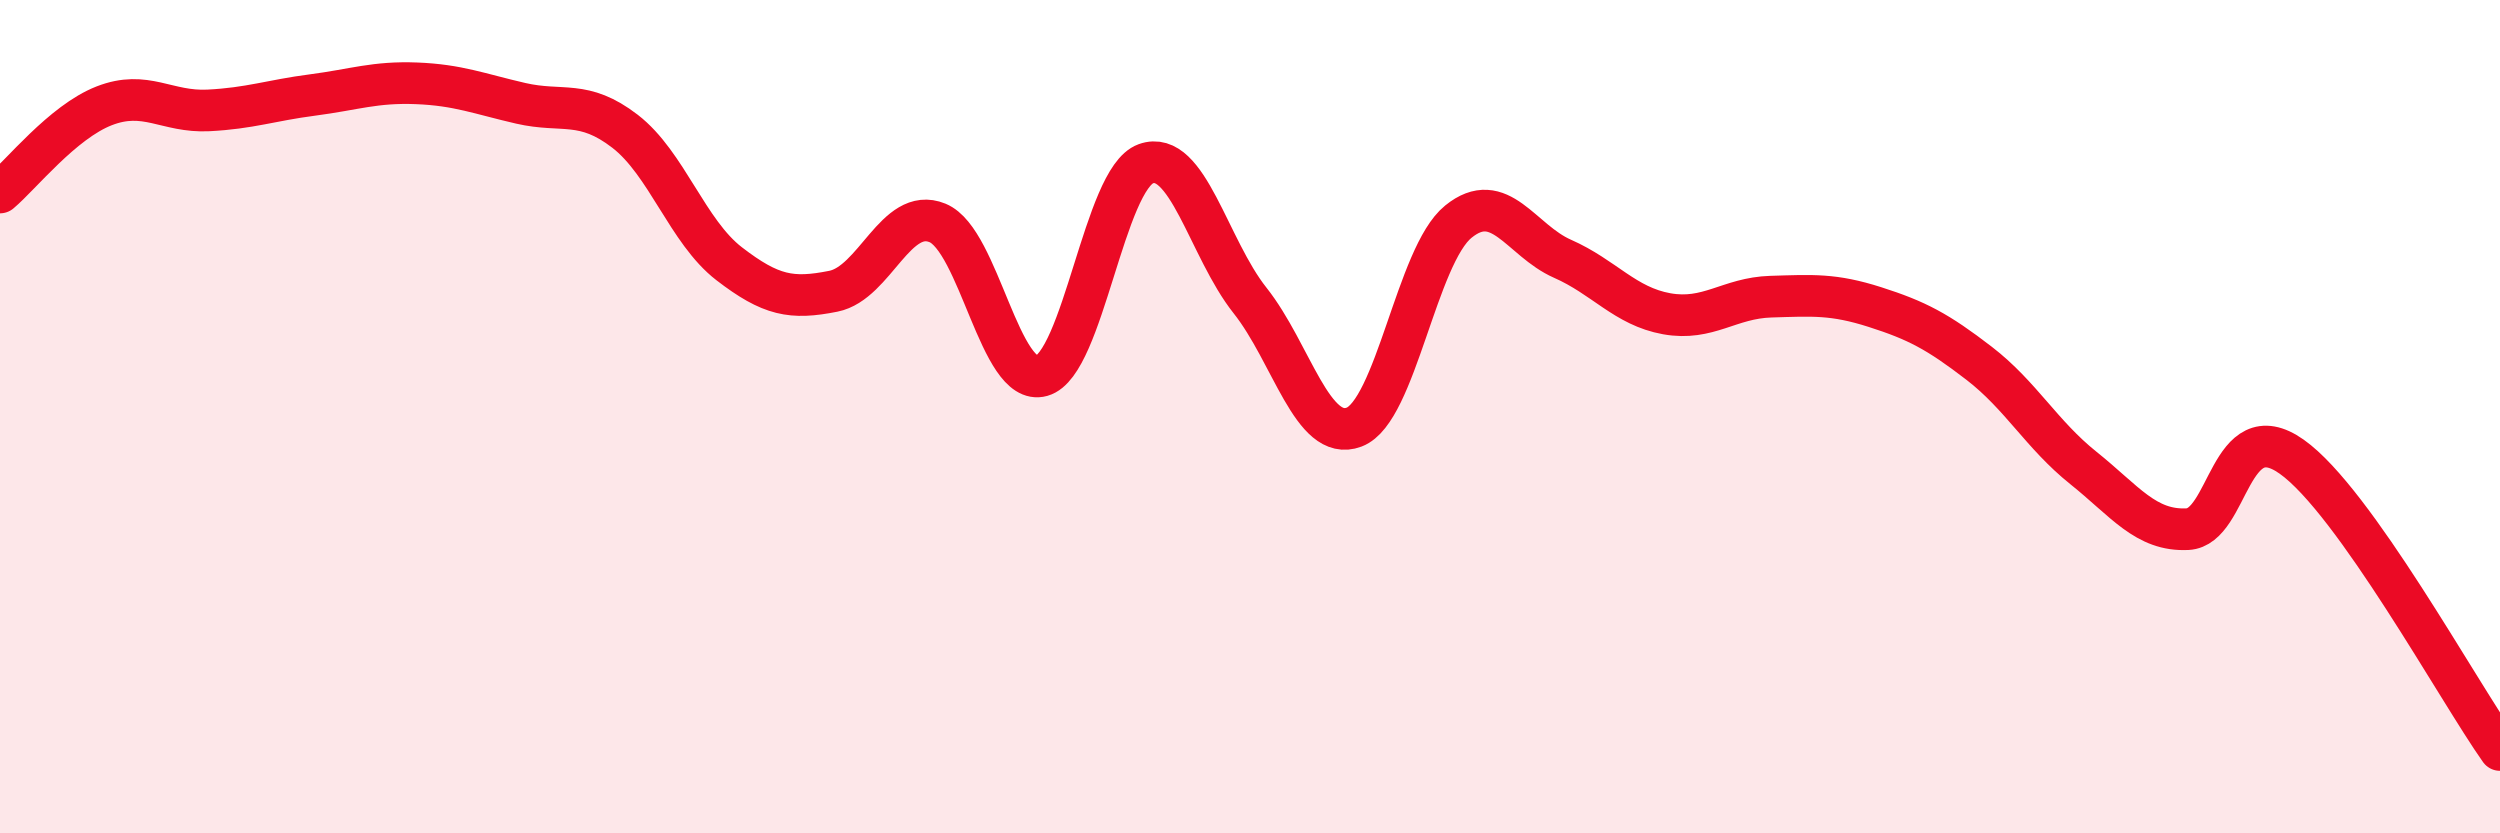 
    <svg width="60" height="20" viewBox="0 0 60 20" xmlns="http://www.w3.org/2000/svg">
      <path
        d="M 0,4.62 C 0.5,4.2 1.5,2.93 2.5,2.54 C 3.5,2.15 4,2.7 5,2.65 C 6,2.6 6.5,2.41 7.5,2.28 C 8.5,2.15 9,1.96 10,2 C 11,2.04 11.5,2.25 12.5,2.48 C 13.5,2.71 14,2.38 15,3.15 C 16,3.92 16.5,5.56 17.5,6.33 C 18.5,7.1 19,7.19 20,6.99 C 21,6.79 21.5,4.94 22.5,5.35 C 23.5,5.76 24,9.3 25,9.02 C 26,8.74 26.5,4.29 27.5,3.93 C 28.5,3.57 29,5.95 30,7.21 C 31,8.47 31.5,10.63 32.5,10.25 C 33.5,9.87 34,6.13 35,5.32 C 36,4.51 36.5,5.77 37.5,6.21 C 38.5,6.65 39,7.35 40,7.53 C 41,7.71 41.5,7.15 42.5,7.12 C 43.5,7.09 44,7.05 45,7.37 C 46,7.69 46.5,7.95 47.5,8.72 C 48.5,9.49 49,10.43 50,11.23 C 51,12.03 51.5,12.75 52.5,12.7 C 53.5,12.65 53.5,9.9 55,10.96 C 56.5,12.02 59,16.59 60,18L60 20L0 20Z"
        fill="#EB0A25"
        opacity="0.1"
        stroke-linecap="round"
        stroke-linejoin="round"
      />
      <path
        d="M 0,4.62 C 0.5,4.2 1.5,2.93 2.5,2.54 C 3.5,2.15 4,2.7 5,2.65 C 6,2.6 6.5,2.41 7.5,2.28 C 8.5,2.15 9,1.96 10,2 C 11,2.04 11.5,2.25 12.5,2.48 C 13.5,2.71 14,2.38 15,3.15 C 16,3.92 16.5,5.56 17.5,6.33 C 18.5,7.1 19,7.19 20,6.99 C 21,6.79 21.5,4.94 22.5,5.35 C 23.5,5.76 24,9.3 25,9.02 C 26,8.74 26.5,4.29 27.5,3.93 C 28.5,3.57 29,5.95 30,7.21 C 31,8.47 31.5,10.63 32.5,10.25 C 33.5,9.87 34,6.13 35,5.32 C 36,4.51 36.5,5.77 37.5,6.21 C 38.5,6.65 39,7.35 40,7.53 C 41,7.71 41.5,7.15 42.5,7.12 C 43.5,7.09 44,7.05 45,7.37 C 46,7.69 46.5,7.95 47.5,8.72 C 48.5,9.49 49,10.43 50,11.23 C 51,12.03 51.5,12.75 52.5,12.7 C 53.5,12.65 53.5,9.9 55,10.96 C 56.5,12.02 59,16.59 60,18"
        stroke="#EB0A25"
        stroke-width="1"
        fill="none"
        stroke-linecap="round"
        stroke-linejoin="round"
      />
    </svg>
  
